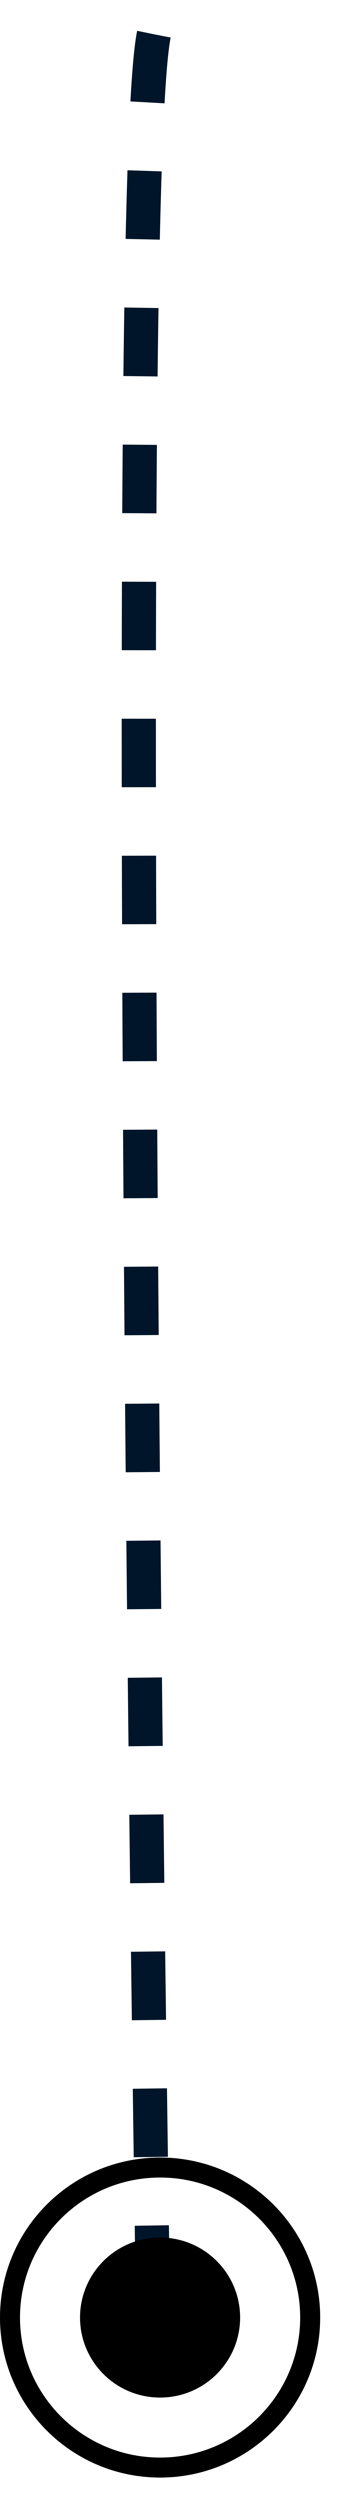 <svg width="10" height="73" viewBox="0 0 10 73" fill="none" xmlns="http://www.w3.org/2000/svg">
<g clip-path="url(#clip0_19_64)">
<path d="M4.5 1C3.7 4.914 4.167 47.964 4.5 69" stroke="#001529" stroke-dasharray="2 2"/>
<path fill-rule="evenodd" clip-rule="evenodd" d="M4.681 63.584C2.419 63.584 0.585 65.415 0.585 67.672C0.585 69.93 2.419 71.761 4.681 71.761C6.943 71.761 8.777 69.93 8.777 67.672C8.777 65.415 6.943 63.584 4.681 63.584ZM0 67.672C0 65.092 2.096 63 4.681 63C7.266 63 9.362 65.092 9.362 67.672C9.362 70.253 7.266 72.345 4.681 72.345C2.096 72.345 0 70.253 0 67.672Z" fill="black"/>
<path d="M4.681 70.009C5.973 70.009 7.021 68.963 7.021 67.672C7.021 66.382 5.973 65.336 4.681 65.336C3.388 65.336 2.34 66.382 2.34 67.672C2.34 68.963 3.388 70.009 4.681 70.009Z" fill="black"/>
</g>
<defs>
<clipPath id="clip0_19_64">
<rect width="10" height="73" fill="white"/>
</clipPath>
</defs>
</svg>
